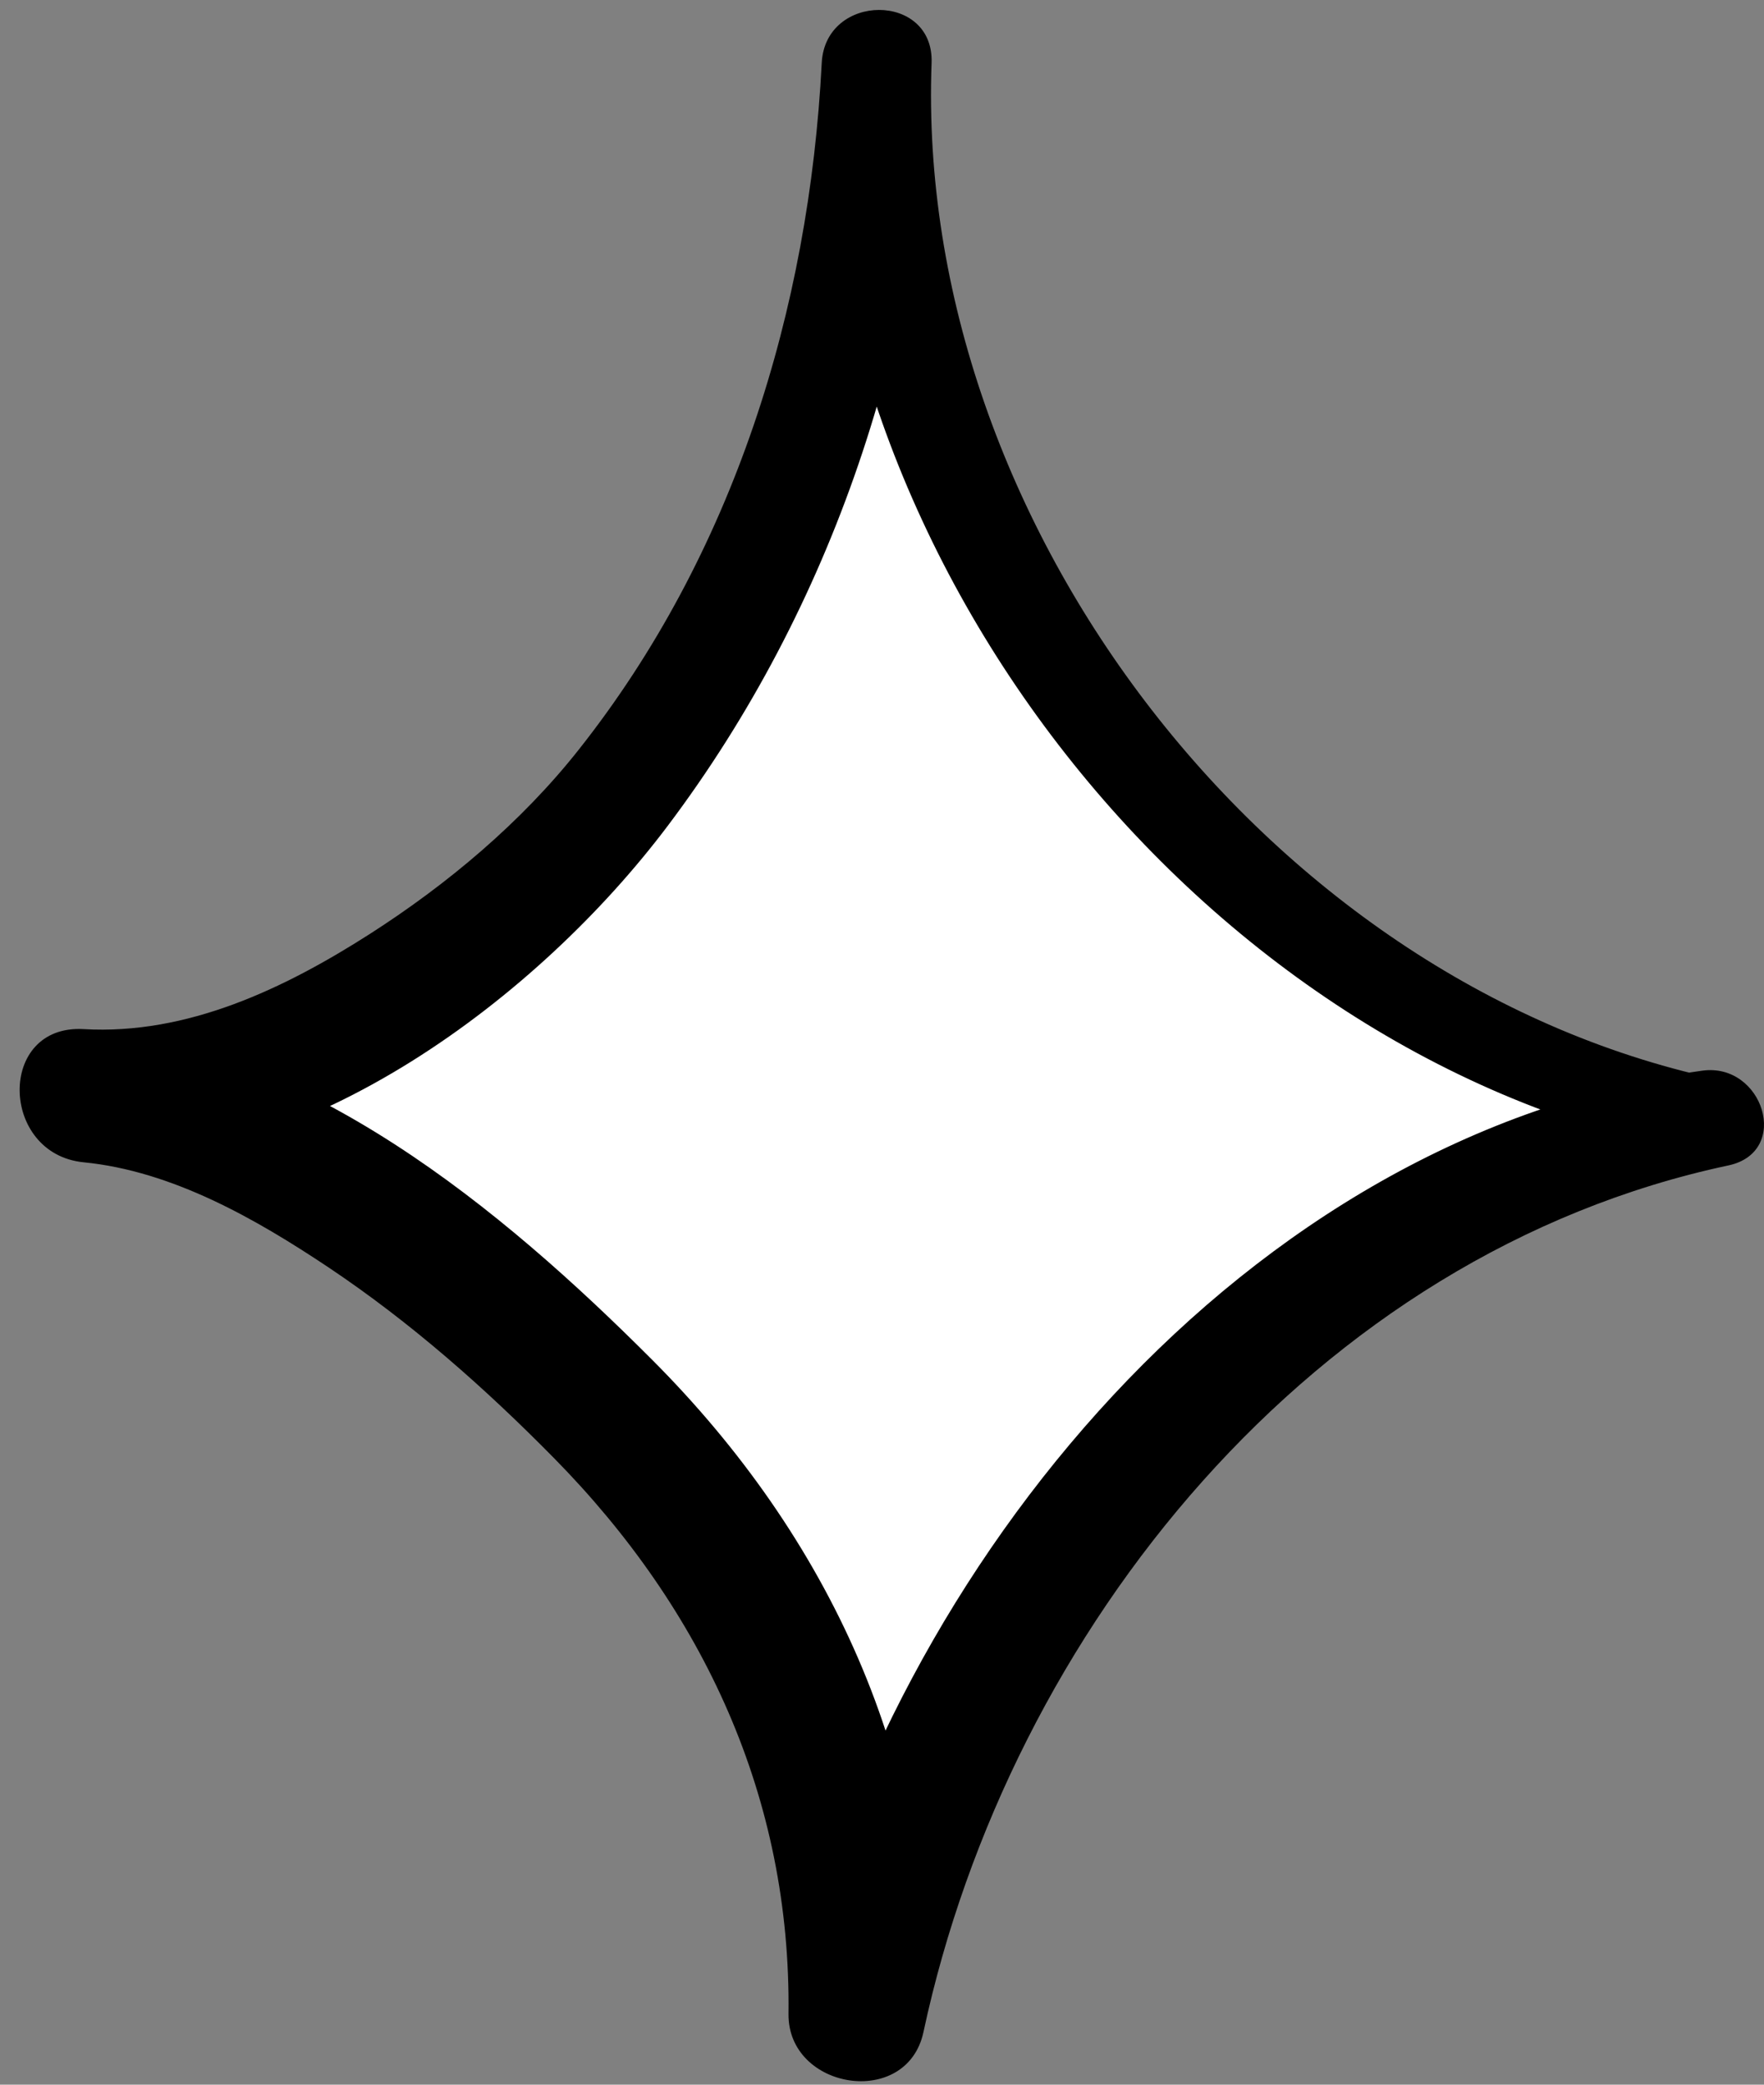 <svg width="66" height="78" viewBox="0 0 66 78" fill="none" xmlns="http://www.w3.org/2000/svg">
<rect x="0" y="0" width="66" height="78" fill="#808080" stroke="none"/>
<path d="M64.172 41.833C46.623 38.609 32.169 20.051 32.796 2.354C32.44 12.39 29.357 21.186 23.536 29.17C19.948 34.09 10.591 41.502 3.123 40.998C10.569 41.502 19.562 49.301 24.567 54.836C29.568 60.375 32.317 67.892 32.065 75.349C35.426 60.008 48.081 44.511 64.172 41.833Z" fill="white"/>
<path d="M64.558 40.442C47.577 36.98 34.217 19.614 34.855 2.355C34.952 -0.298 30.878 -0.28 30.745 2.355C30.273 11.593 27.446 20.734 21.644 28.061C19.5 30.773 16.735 33.089 13.834 34.947C10.644 36.988 7.004 38.731 3.127 38.505C-0.112 38.32 -0.012 43.176 3.127 43.488C6.451 43.814 9.579 45.61 12.302 47.428C15.363 49.476 18.145 51.932 20.727 54.555C26.326 60.242 29.598 67.28 29.502 75.35C29.468 78.192 33.932 78.915 34.551 76.032C37.779 60.962 49.172 46.901 64.666 43.606C67.033 43.102 65.964 39.744 63.69 40.06C46.538 42.449 33.423 58.532 29.595 74.667C31.279 74.893 32.959 75.123 34.644 75.35C34.963 65.926 30.975 57.464 24.404 50.882C18.765 45.231 11.423 39.136 3.131 38.505V43.488C11.534 43.781 20.145 37.325 24.983 30.9C31.157 22.704 34.533 12.572 34.855 2.355H30.745C30.411 21.153 45.166 39.852 63.79 43.224C65.597 43.551 66.391 40.813 64.558 40.438V40.442Z" fill="black"/>
</svg>
